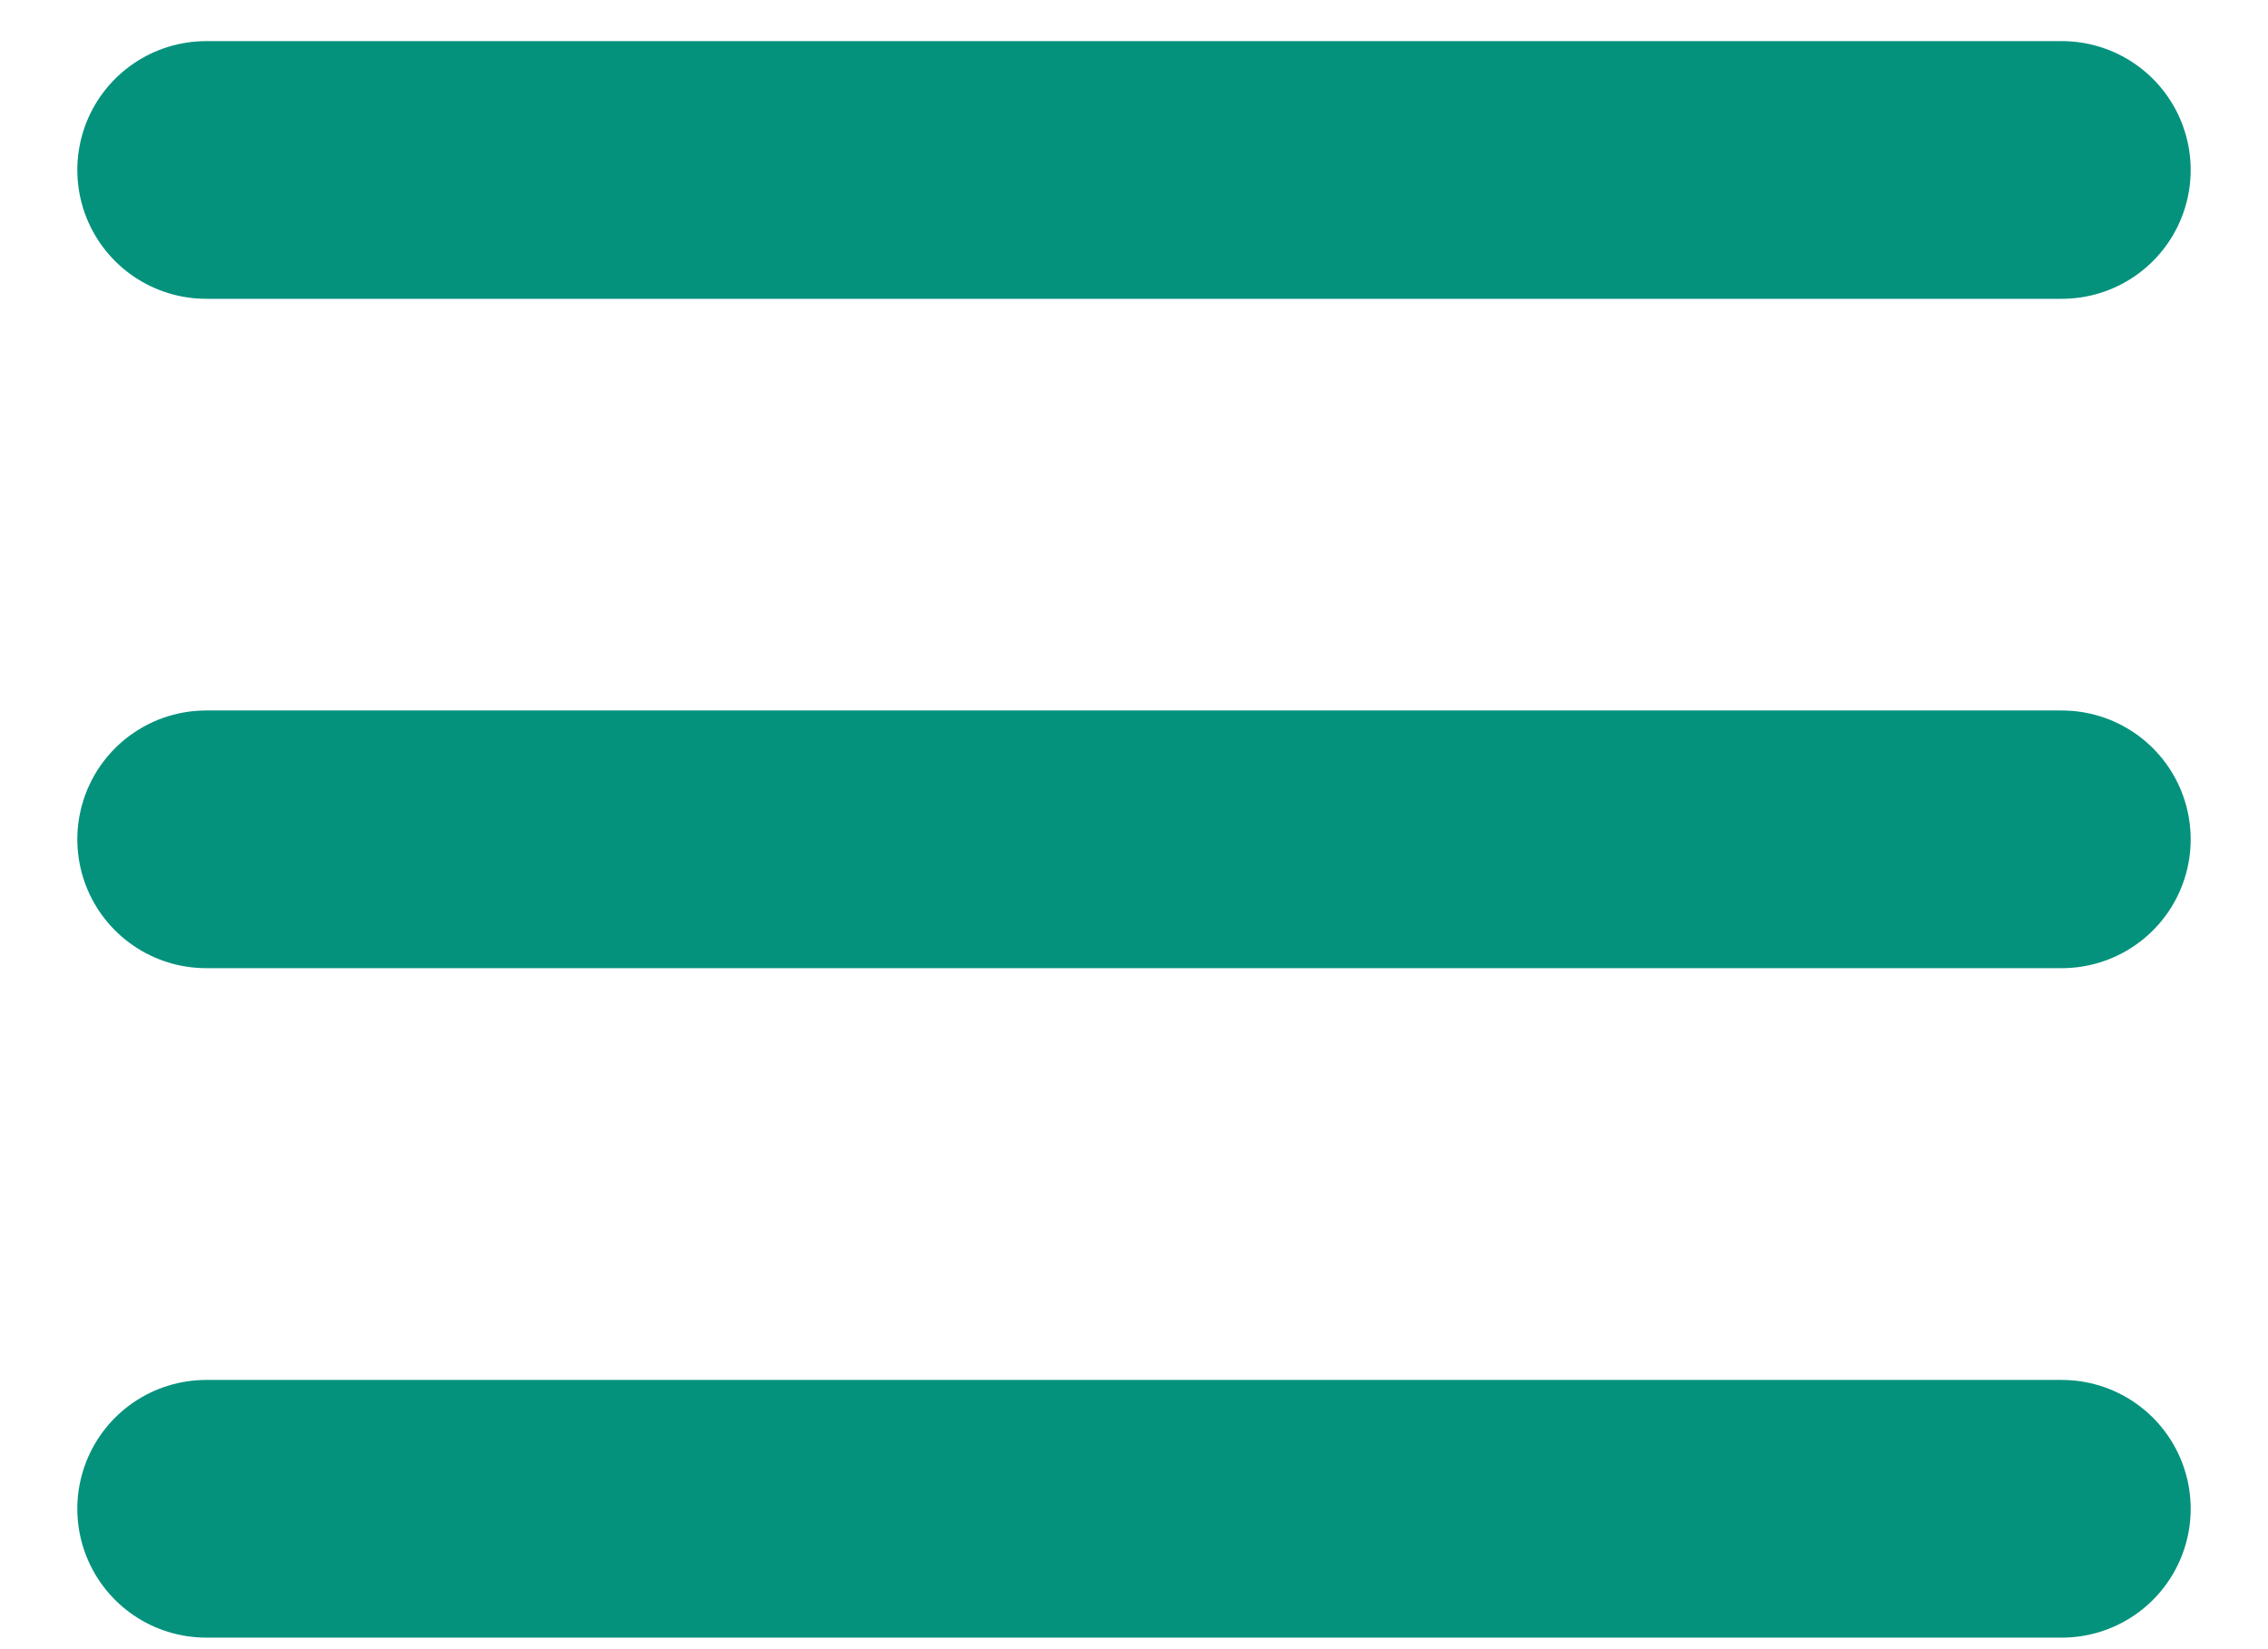 <svg width="22" height="16" viewBox="0 0 22 16" fill="none" xmlns="http://www.w3.org/2000/svg">
<path d="M2 1.649H20M2 8.143H20M2 14.638H20" stroke="#04927D" stroke-width="2.5" stroke-linecap="round" stroke-linejoin="round"/>
</svg>
